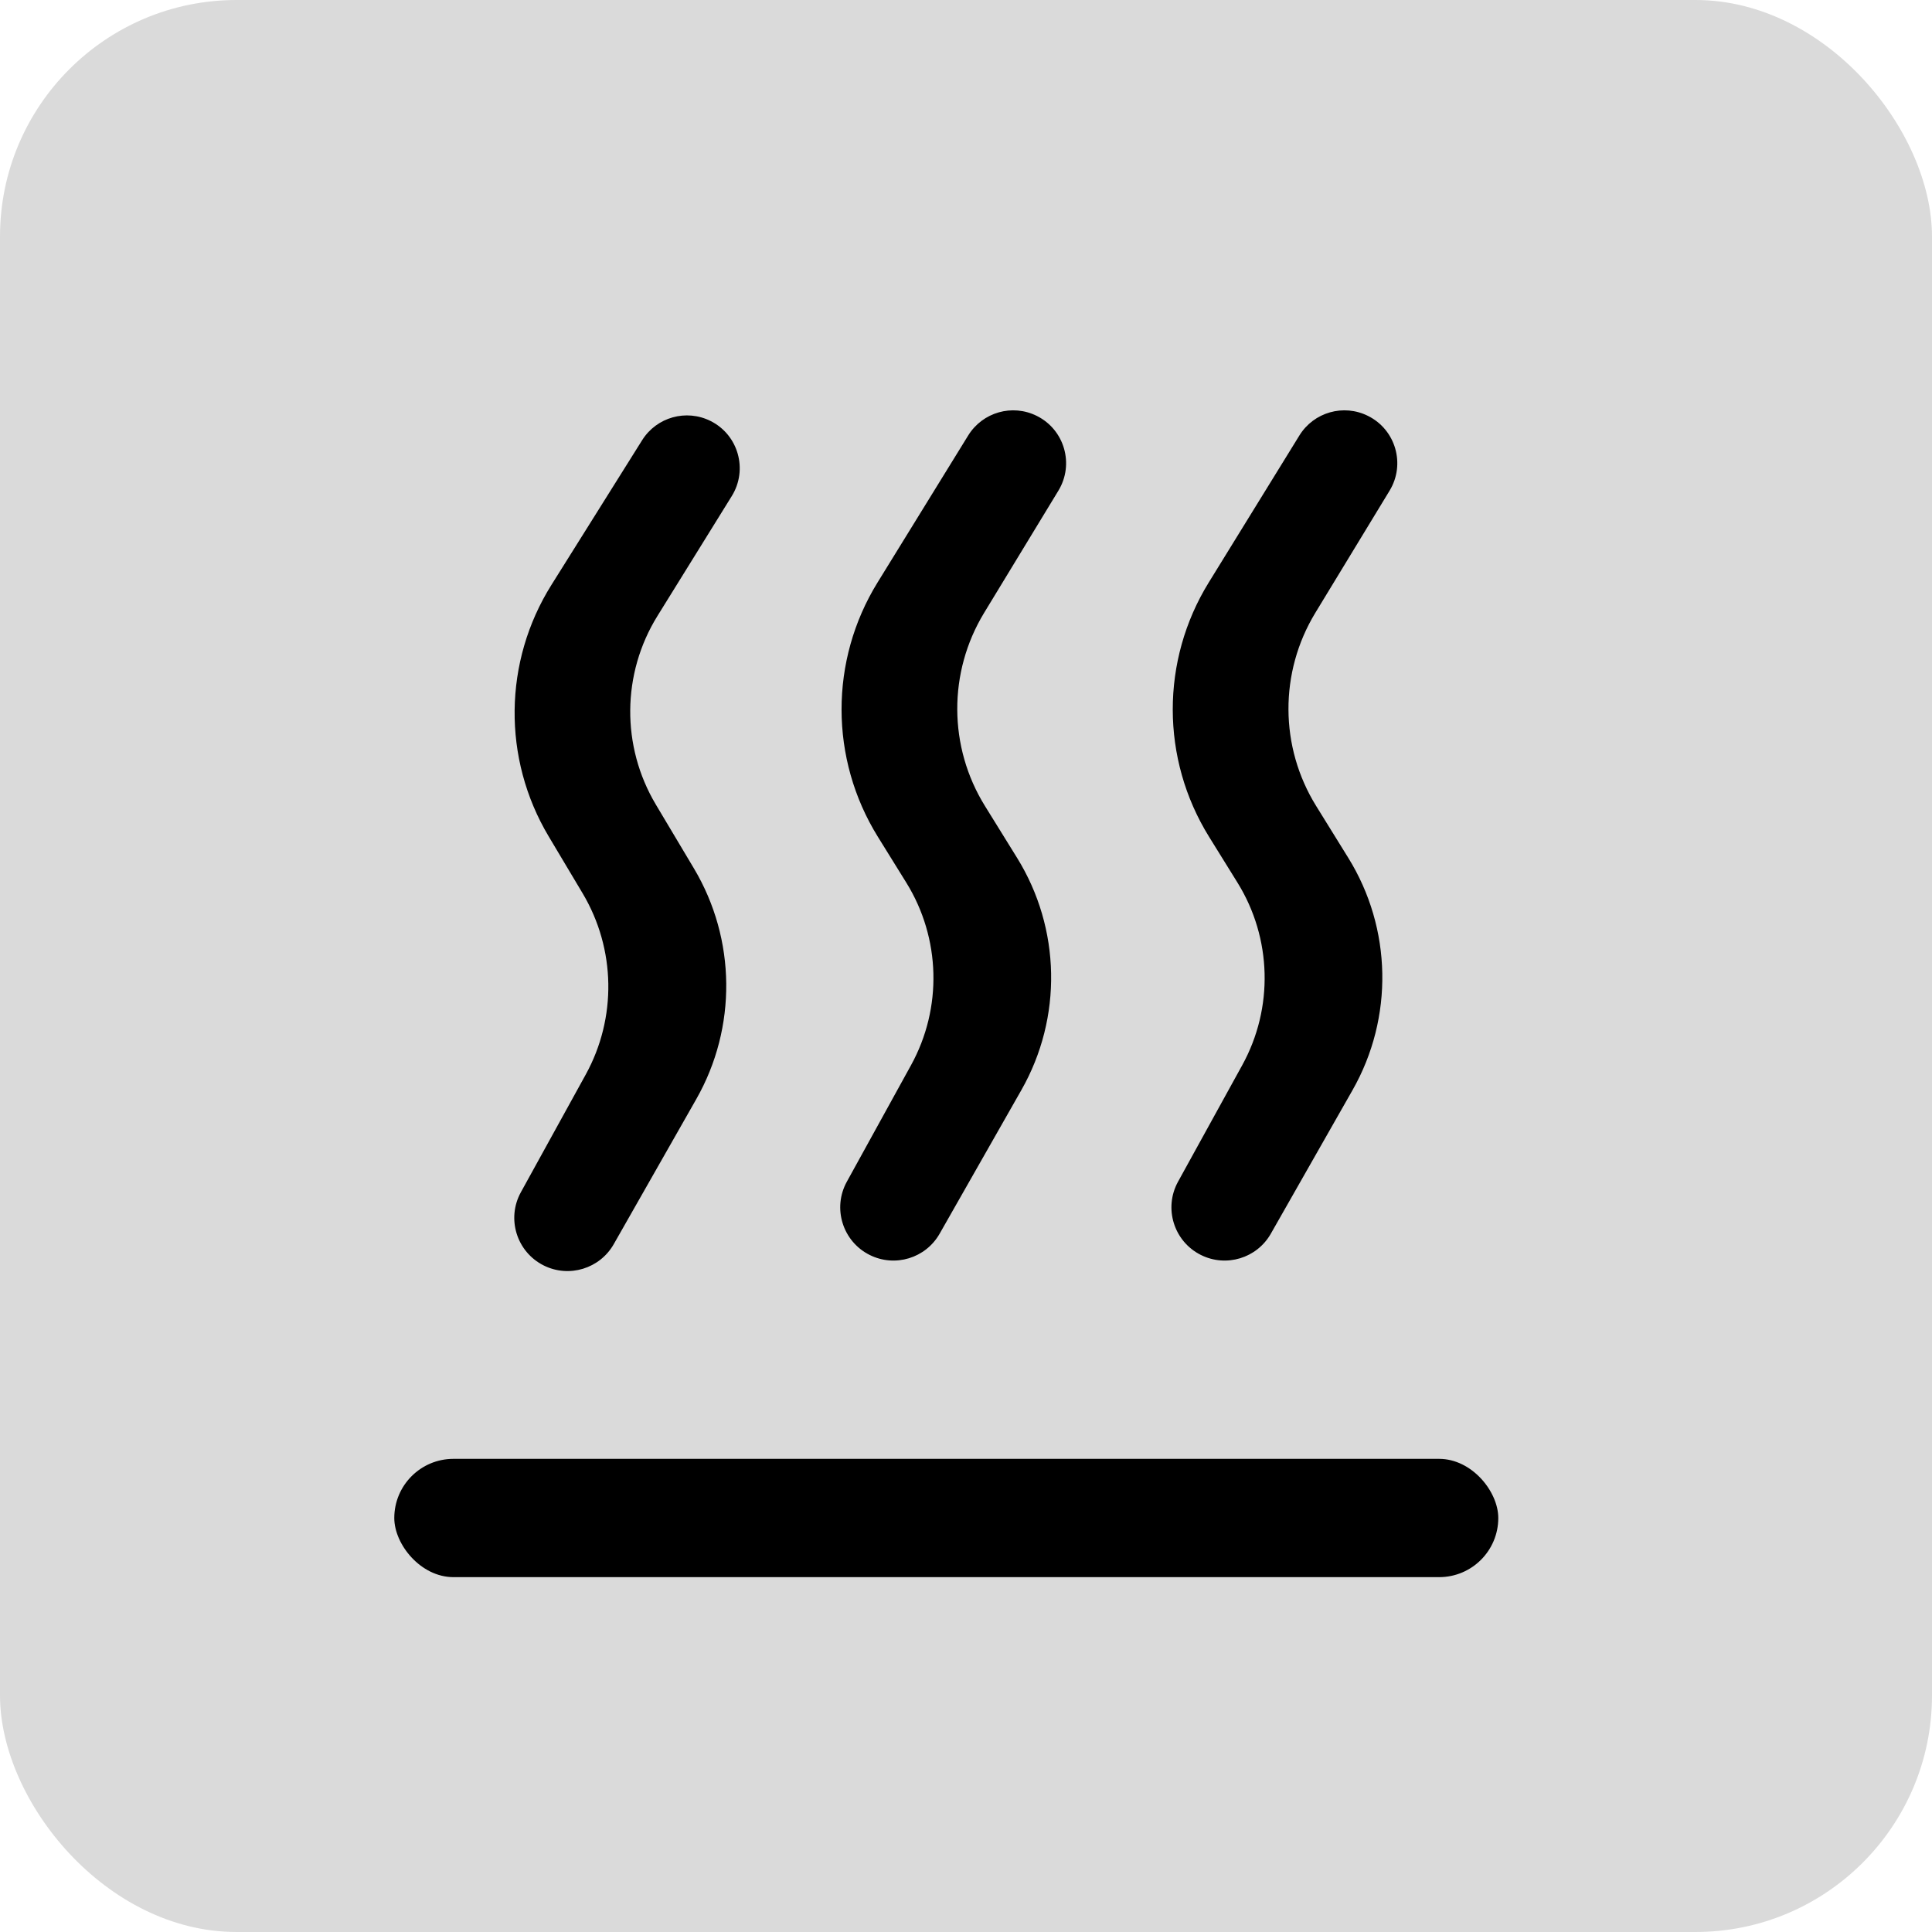 <?xml version="1.0" encoding="UTF-8"?> <svg xmlns="http://www.w3.org/2000/svg" width="49" height="49" viewBox="0 0 49 49" fill="none"> <rect width="49" height="49" rx="6" fill="#DADADA"></rect> <path d="M18.021 10.677C18.726 11.029 18.975 11.911 18.56 12.581L16.675 15.621C15.769 17.082 15.753 18.927 16.633 20.404L17.599 22.024C18.671 23.822 18.694 26.058 17.659 27.877L15.566 31.555C15.211 32.178 14.431 32.415 13.79 32.095V32.095C13.104 31.752 12.841 30.908 13.211 30.237L14.855 27.254C15.647 25.817 15.617 24.067 14.777 22.657L13.914 21.21C12.739 19.24 12.767 16.777 13.986 14.834L16.287 11.163C16.654 10.579 17.404 10.369 18.021 10.677V10.677ZM26.297 10.549C26.999 10.899 27.251 11.774 26.843 12.445L24.959 15.544C24.044 17.051 24.052 18.944 24.981 20.442L25.793 21.753C26.907 23.549 26.95 25.81 25.904 27.647L23.832 31.288C23.478 31.912 22.698 32.149 22.056 31.828V31.828C21.371 31.485 21.108 30.641 21.478 29.97L23.105 27.017C23.905 25.565 23.859 23.795 22.986 22.386L22.264 21.222C21.04 19.247 21.037 16.751 22.256 14.774L24.556 11.044C24.921 10.453 25.676 10.238 26.297 10.549V10.549ZM34.697 10.549C35.399 10.899 35.651 11.774 35.243 12.445L33.359 15.544C32.444 17.051 32.452 18.944 33.381 20.442L34.193 21.753C35.307 23.549 35.349 25.81 34.304 27.647L32.232 31.288C31.878 31.912 31.098 32.149 30.456 31.828V31.828C29.771 31.485 29.508 30.641 29.878 29.97L31.505 27.017C32.305 25.565 32.259 23.795 31.386 22.386L30.664 21.222C29.44 19.247 29.437 16.751 30.656 14.774L32.956 11.044C33.321 10.453 34.076 10.238 34.697 10.549V10.549Z" fill="black"></path> <rect x="10" y="37" width="28" height="3" rx="1.5" fill="black"></rect> </svg> 